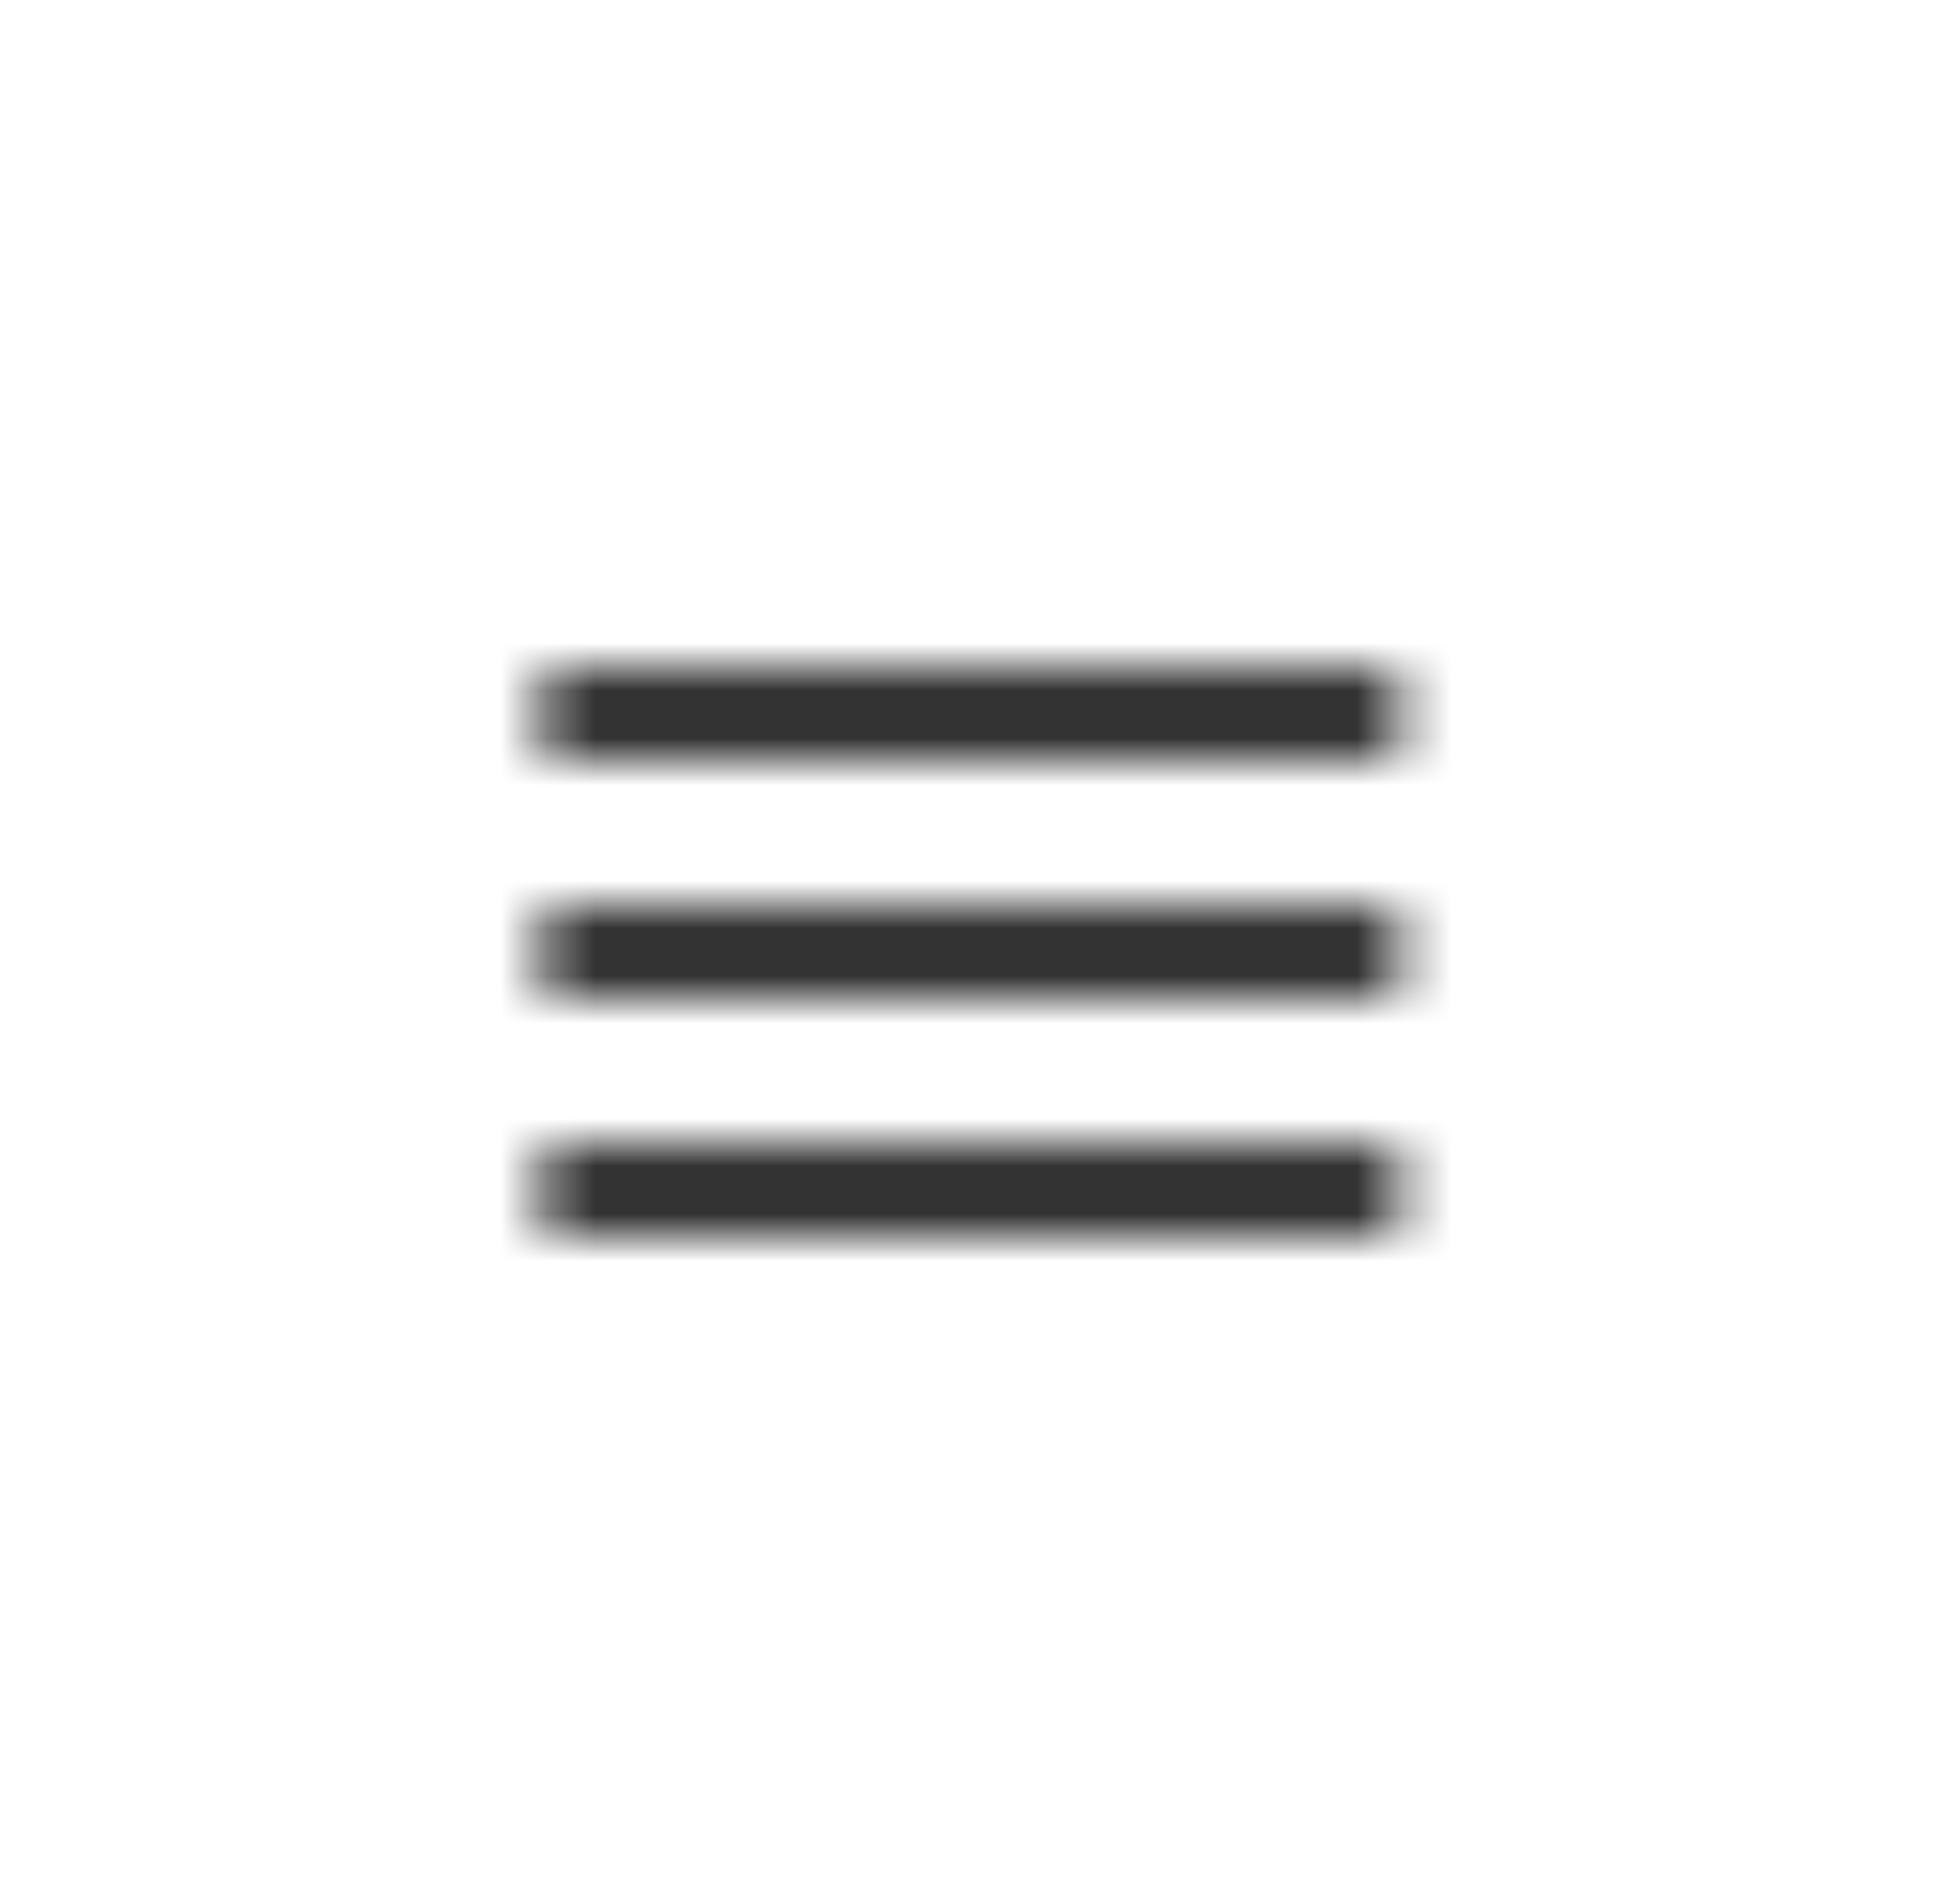 <svg width="41" height="40" viewBox="0 0 41 40" fill="none" xmlns="http://www.w3.org/2000/svg">
<mask id="mask0_705_808" style="mask-type:alpha" maskUnits="userSpaceOnUse" x="11" y="14" width="19" height="12">
<path d="M11.382 14H29.382V16H11.382V14ZM11.382 19H29.382V21H11.382V19ZM11.382 24H29.382V26H11.382V24Z" fill="#5F5F5F"/>
</mask>
<g mask="url(#mask0_705_808)">
<rect x="0.382" width="40" height="40" fill="#333333"/>
</g>
</svg>
